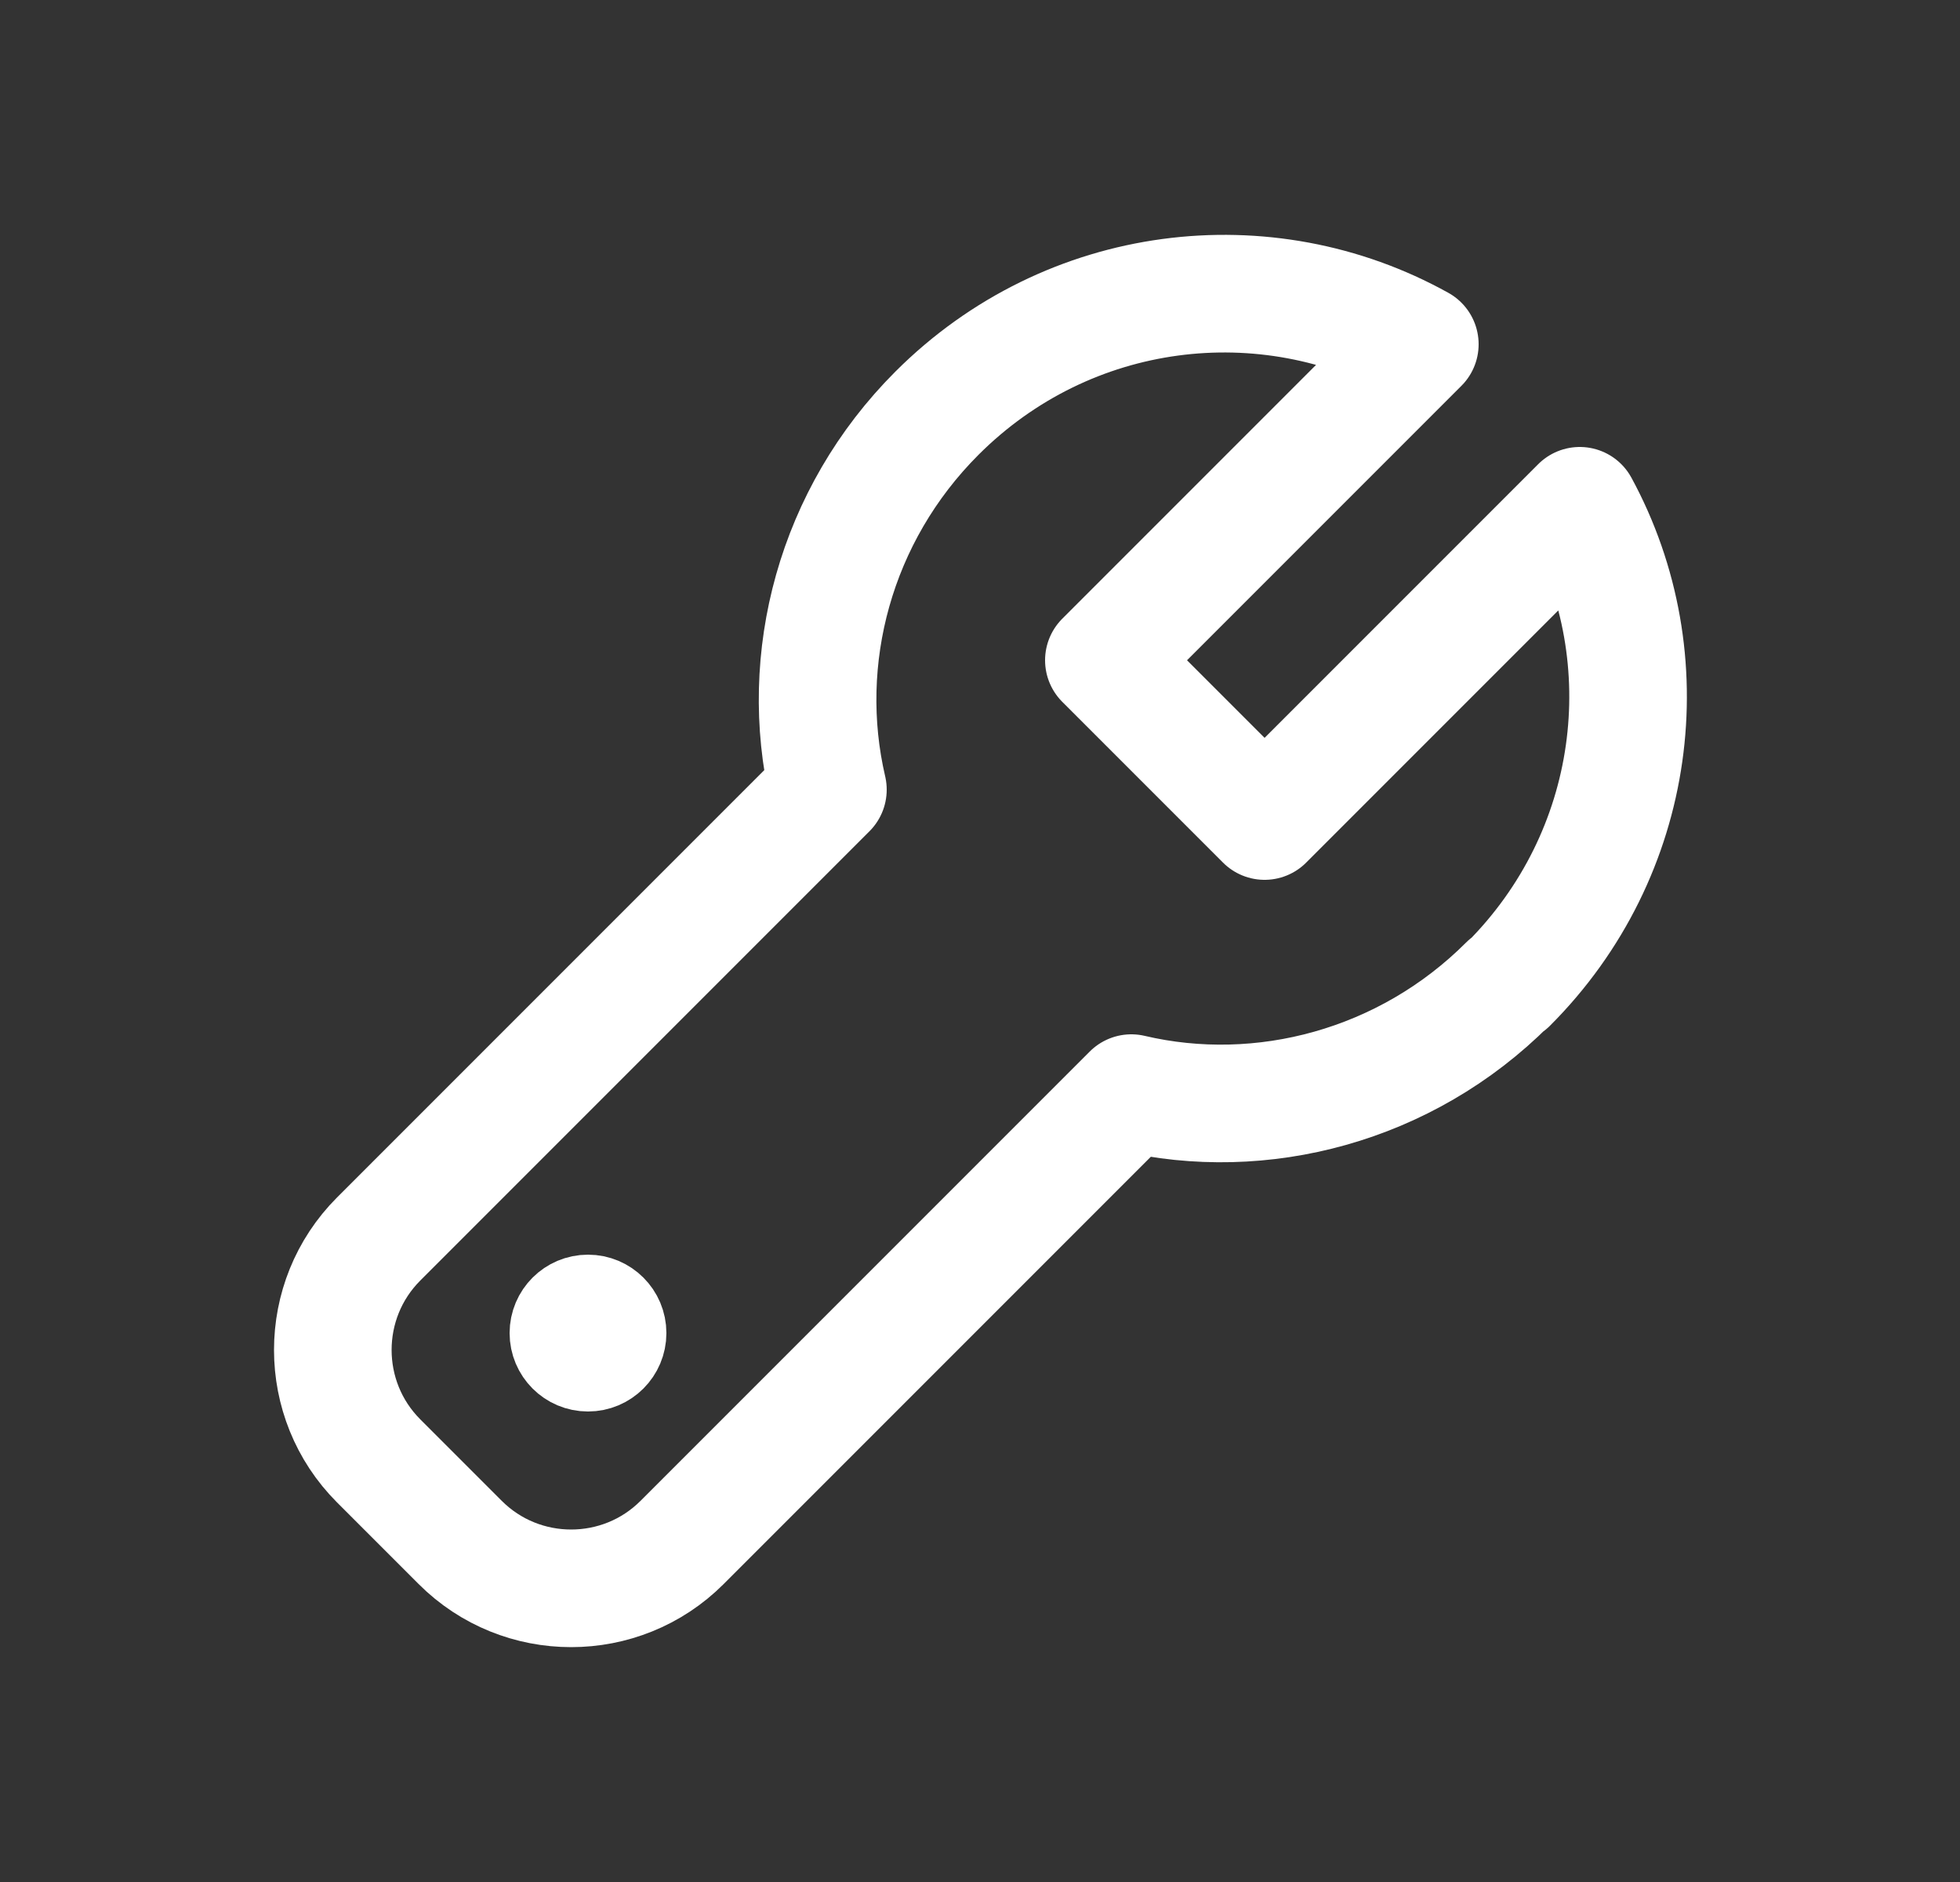<?xml version="1.0" encoding="UTF-8"?>
<svg xmlns="http://www.w3.org/2000/svg" width="25" height="24" viewBox="0 0 25 24" fill="none">
  <rect x="0" y="0" width="25" height="24" fill="#333333" stroke="none"/>
  <g clip-path="url(#clip0_113_1425)">
    <path d="M19.23 12.55C17.93 13.85 16.09 14.33 14.43 13.94L8.7 19.67C7.92 20.45 6.65 20.45 5.87 19.67L4.83 18.63C4.05 17.85 4.05 16.58 4.83 15.8L10.56 10.07C10.17 8.4 10.65 6.57 11.95 5.27C13.63 3.59 16.15 3.3 18.11 4.39L14.08 8.42L16.13 10.47L20.15 6.45C21.21 8.4 20.9 10.89 19.24 12.55H19.23Z" stroke="#fff" stroke-width="1.5" stroke-linecap="round" stroke-linejoin="round"></path>
    <circle cx="7.5" cy="17" r="0.5" fill="#fff" stroke="#fff"></circle>
  </g>
  <defs>
    <clipPath id="clip0_113_1425">
      <rect width="24" height="24" fill="white" transform="translate(0.5)"></rect>
    </clipPath>
  </defs>
</svg>
